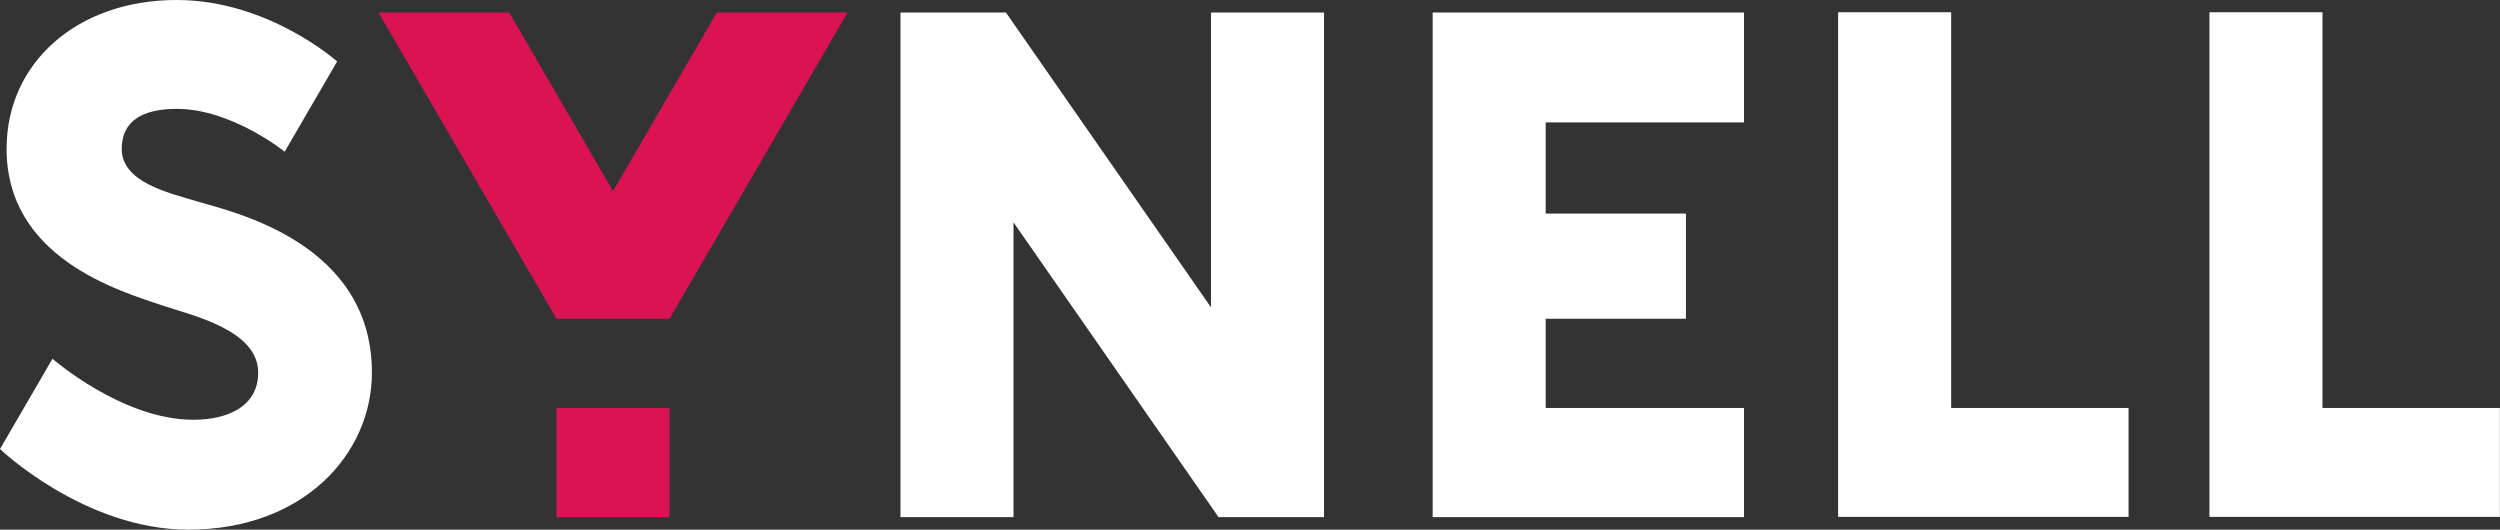 <?xml version="1.0" encoding="UTF-8"?> <svg xmlns="http://www.w3.org/2000/svg" width="118" height="25" viewBox="0 0 118 25" fill="none"><rect x="0" y="0" width="118" height="25" fill="#333333" stroke="none"/> <path d="M82.316 5.777V0.591H67.622V24.409H82.316V19.256H72.957V15.045H79.576V10.105V10.081H72.957V5.777H82.316Z" fill="white"></path> <path d="M57.159 14.506L47.48 0.591H42.502V24.409H47.837V10.494L57.516 24.409H62.494V0.591H57.159V14.506" fill="white"></path> <path d="M8.893 25C3.981 25 0 21.195 0 21.195L2.477 16.934C2.477 16.934 5.774 19.813 9.12 19.813C10.738 19.813 12.186 19.19 12.186 17.586C12.186 15.574 9.071 14.89 7.705 14.431C5.61 13.727 0.311 12.181 0.311 7.022C0.311 2.953 3.648 -4.40366e-07 8.337 -4.40366e-07C12.668 -4.40366e-07 15.913 2.901 15.913 2.901L13.436 7.162C13.436 7.162 10.944 5.138 8.337 5.138C6.761 5.138 5.745 5.692 5.745 7.022C5.745 8.588 7.875 9.078 9.327 9.513C10.948 9.997 17.554 11.431 17.554 17.586C17.554 21.449 14.304 25 8.893 25" fill="white"></path> <path d="M92.095 19.256V0.578H86.76V24.397H100.468V19.256H92.095Z" fill="white"></path> <path d="M31.602 15.045L40.005 0.591H33.834L28.935 9.019L24.035 0.591H17.864L26.267 15.045H31.602Z" fill="#DA1354"></path> <path d="M26.268 19.256V24.409H31.602V19.256H26.268Z" fill="#DA1354"></path> <path d="M109.621 19.256V0.578H104.286V24.397H117.994V19.256H109.621Z" fill="white"></path> </svg> 